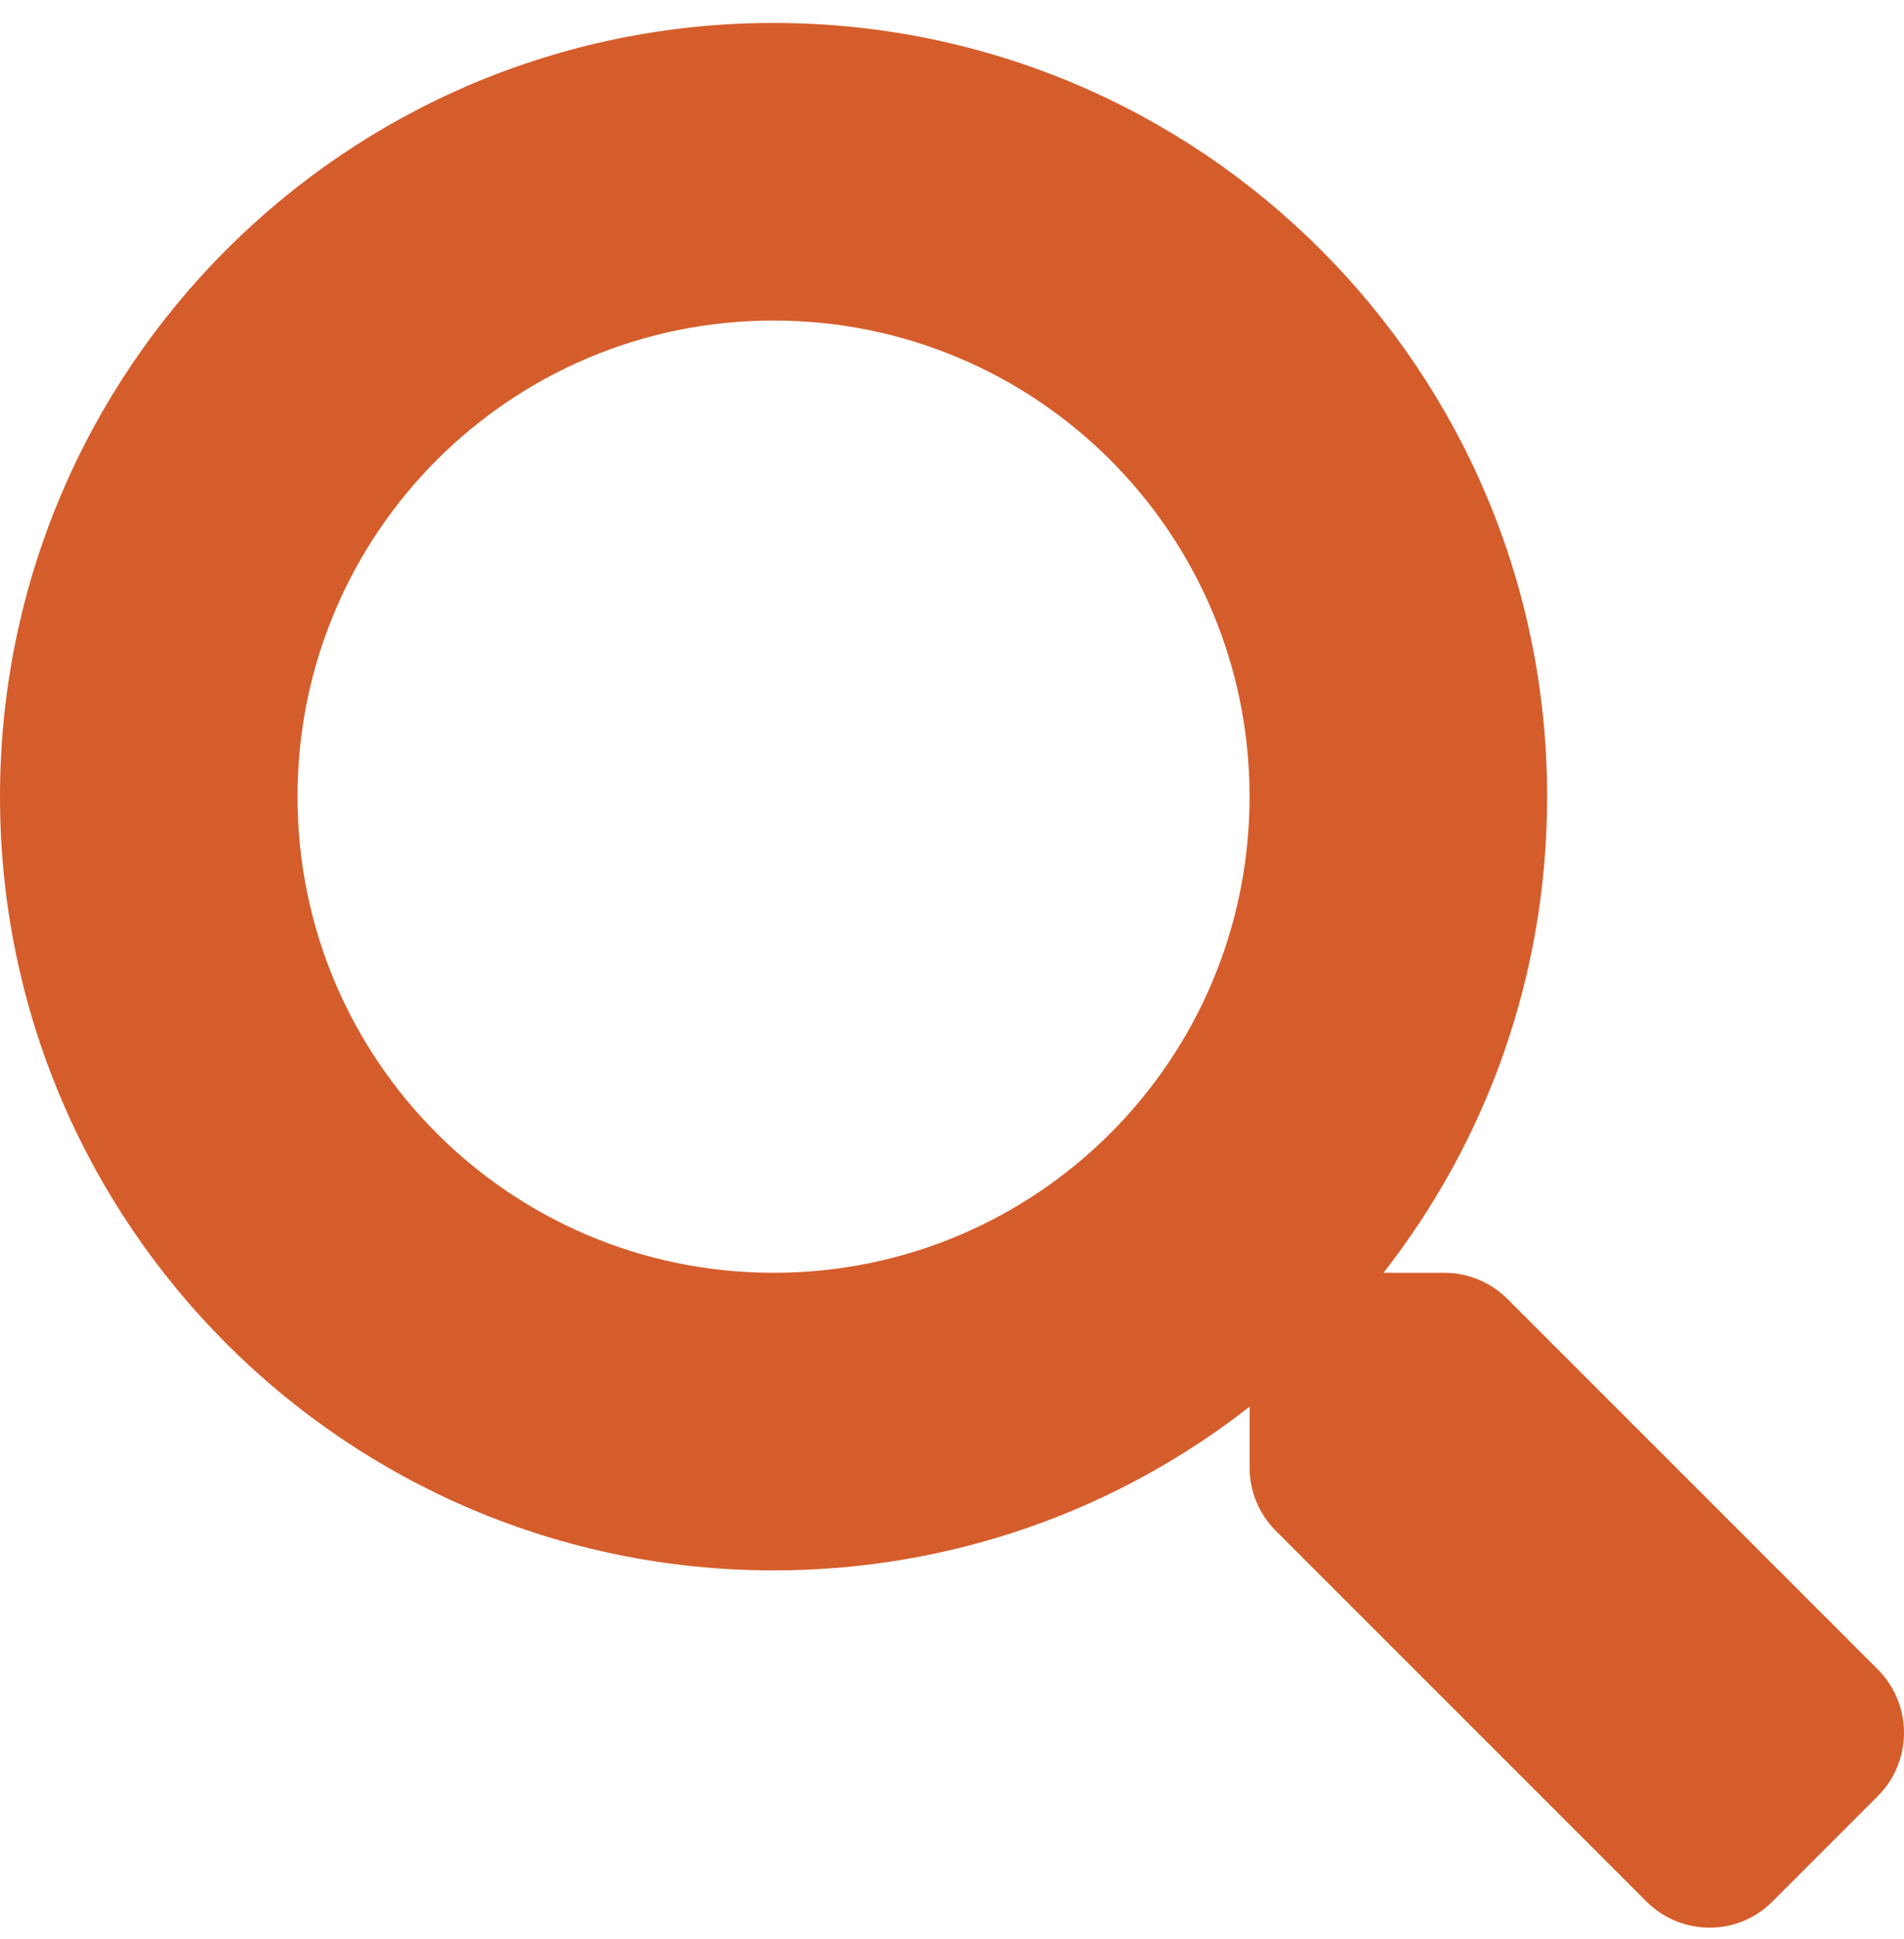 <svg width="55" height="56" viewBox="0 0 55 56" fill="none" xmlns="http://www.w3.org/2000/svg">
<path d="M54.252 48.214L43.541 37.505C43.058 37.022 42.403 36.753 41.715 36.753H39.964C42.929 32.961 44.691 28.192 44.691 23.004C44.691 10.663 34.689 0.663 22.345 0.663C10.002 0.663 0 10.663 0 23.004C0 35.346 10.002 45.346 22.345 45.346C27.534 45.346 32.304 43.584 36.096 40.62V42.371C36.096 43.058 36.365 43.713 36.848 44.197L47.559 54.906C48.569 55.915 50.202 55.915 51.201 54.906L54.241 51.866C55.251 50.856 55.251 49.224 54.252 48.214ZM22.345 36.753C14.75 36.753 8.594 30.609 8.594 23.004C8.594 15.41 14.739 9.256 22.345 9.256C29.941 9.256 36.096 15.4 36.096 23.004C36.096 30.598 29.951 36.753 22.345 36.753Z" fill="#D55D2B"/>
</svg>

